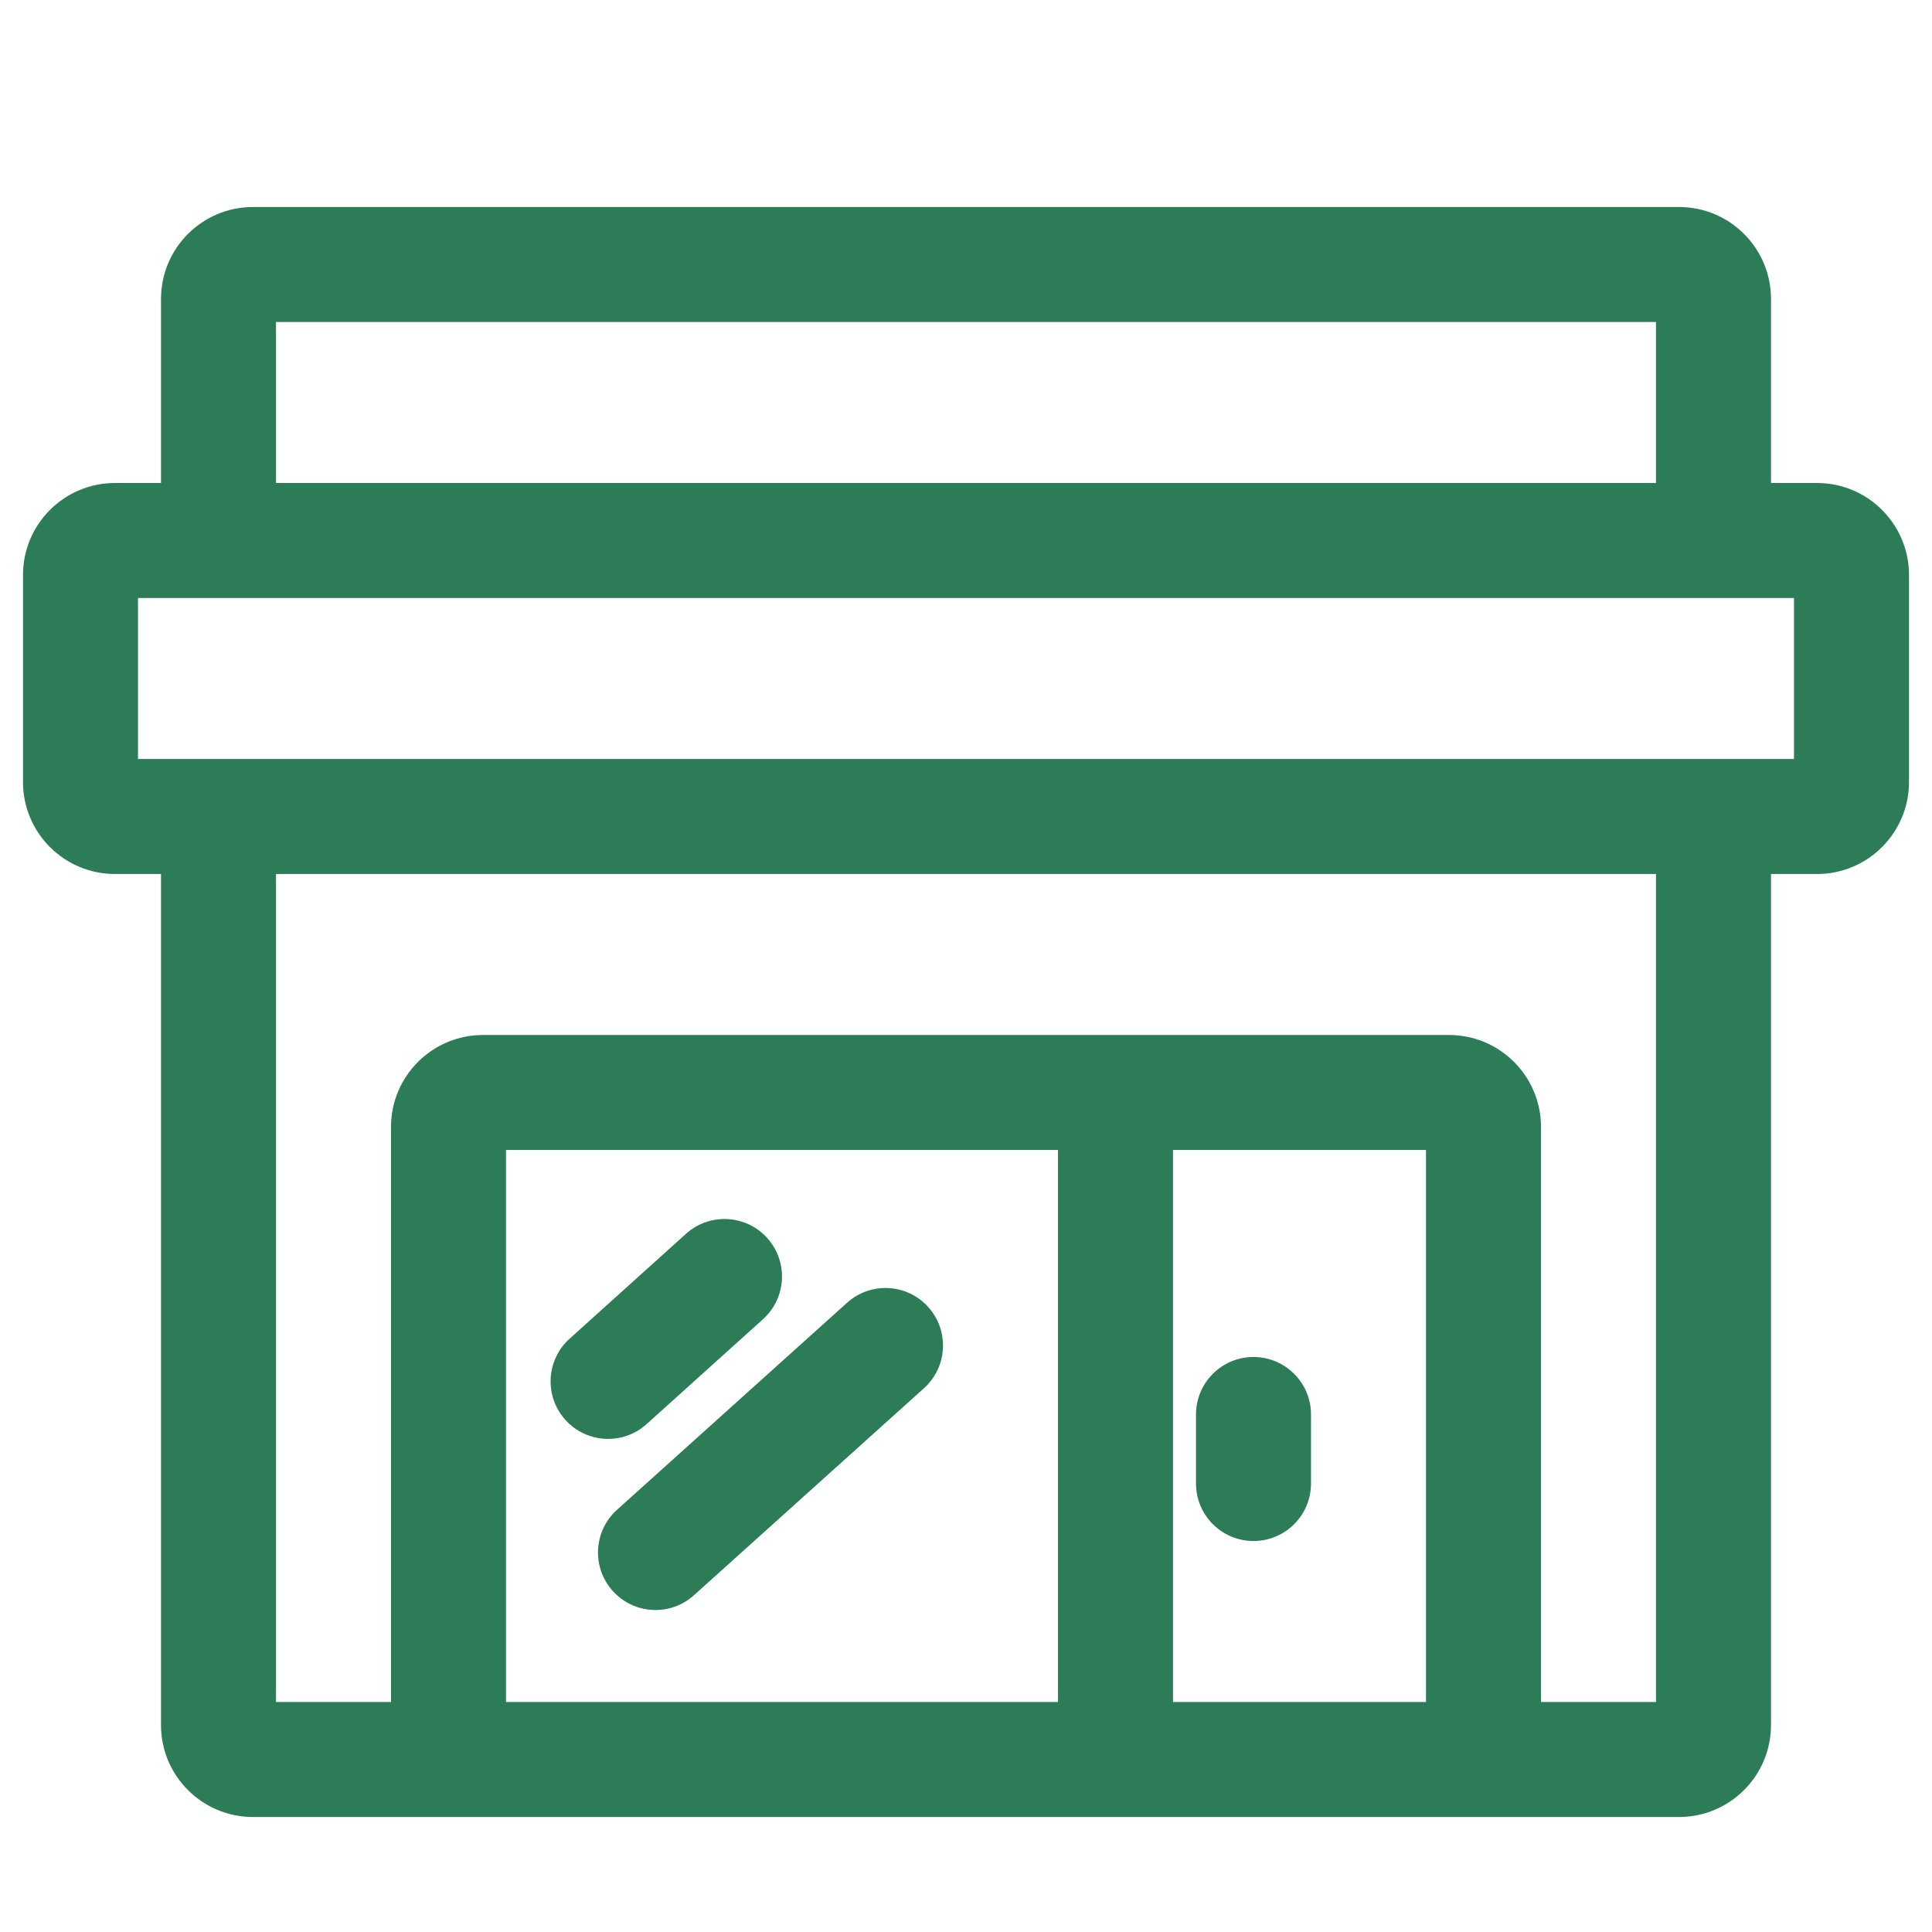 <?xml version="1.0" encoding="UTF-8"?>
<svg width="84px" height="84px" viewBox="0 0 84 84" version="1.1" xmlns="http://www.w3.org/2000/svg" xmlns:xlink="http://www.w3.org/1999/xlink">
    <title>about us-LYG</title>
    <g id="about-us-LYG" stroke="none" stroke-width="1" fill="none" fill-rule="evenodd">
        <path d="M73,9 C75.209,9 77,10.791 77,13 L77,21 L79,21 C81.209,21 83,22.791 83,25 L83,34 C83,36.209 81.209,38 79,38 L77,38 L77,75 C77,77.209 75.209,79 73,79 L11,79 C8.791,79 7,77.209 7,75 L7,38 L5,38 C2.791,38 1,36.209 1,34 L1,25 C1,22.791 2.791,21 5,21 L7,21 L7,13 C7,10.791 8.791,9 11,9 L73,9 Z M72,38 L12,38 L12,74 L17,74 L17,49 C17,46.791 18.791,45 21,45 L63,45 C65.209,45 67,46.791 67,49 L67,74 L72,74 L72,38 Z M46,50 L22,50 L22,74 L46,74 L46,50 Z M62,50 L51,50 L51,74 L62,74 L62,50 Z M40.358,56.828 C41.242,57.809 41.204,59.298 40.301,60.234 L40.172,60.358 L30.172,69.358 C29.146,70.282 27.565,70.199 26.642,69.172 C25.758,68.191 25.796,66.702 26.699,65.766 L26.828,65.642 L36.828,56.642 C37.854,55.718 39.435,55.801 40.358,56.828 Z M54.5,59 C55.825,59 56.91,60.032 56.995,61.336 L57,61.5 L57,64.5 C57,65.881 55.881,67 54.5,67 C53.175,67 52.09,65.968 52.005,64.664 L52,64.5 L52,61.5 C52,60.119 53.119,59 54.5,59 Z M33.357,53.826 C34.241,54.807 34.205,56.296 33.302,57.233 L33.174,57.357 L28.113,61.918 C27.087,62.842 25.507,62.76 24.582,61.734 C23.698,60.753 23.735,59.264 24.637,58.328 L24.766,58.204 L29.826,53.643 C30.852,52.719 32.433,52.801 33.357,53.826 Z M78,26 L6,26 L6,33 L78,33 L78,26 Z M72,14 L12,14 L12,21 L72,21 L72,14 Z" id="Combined-Shape" fill="#2C7D57" fill-rule="nonzero"></path>
    </g>
</svg>